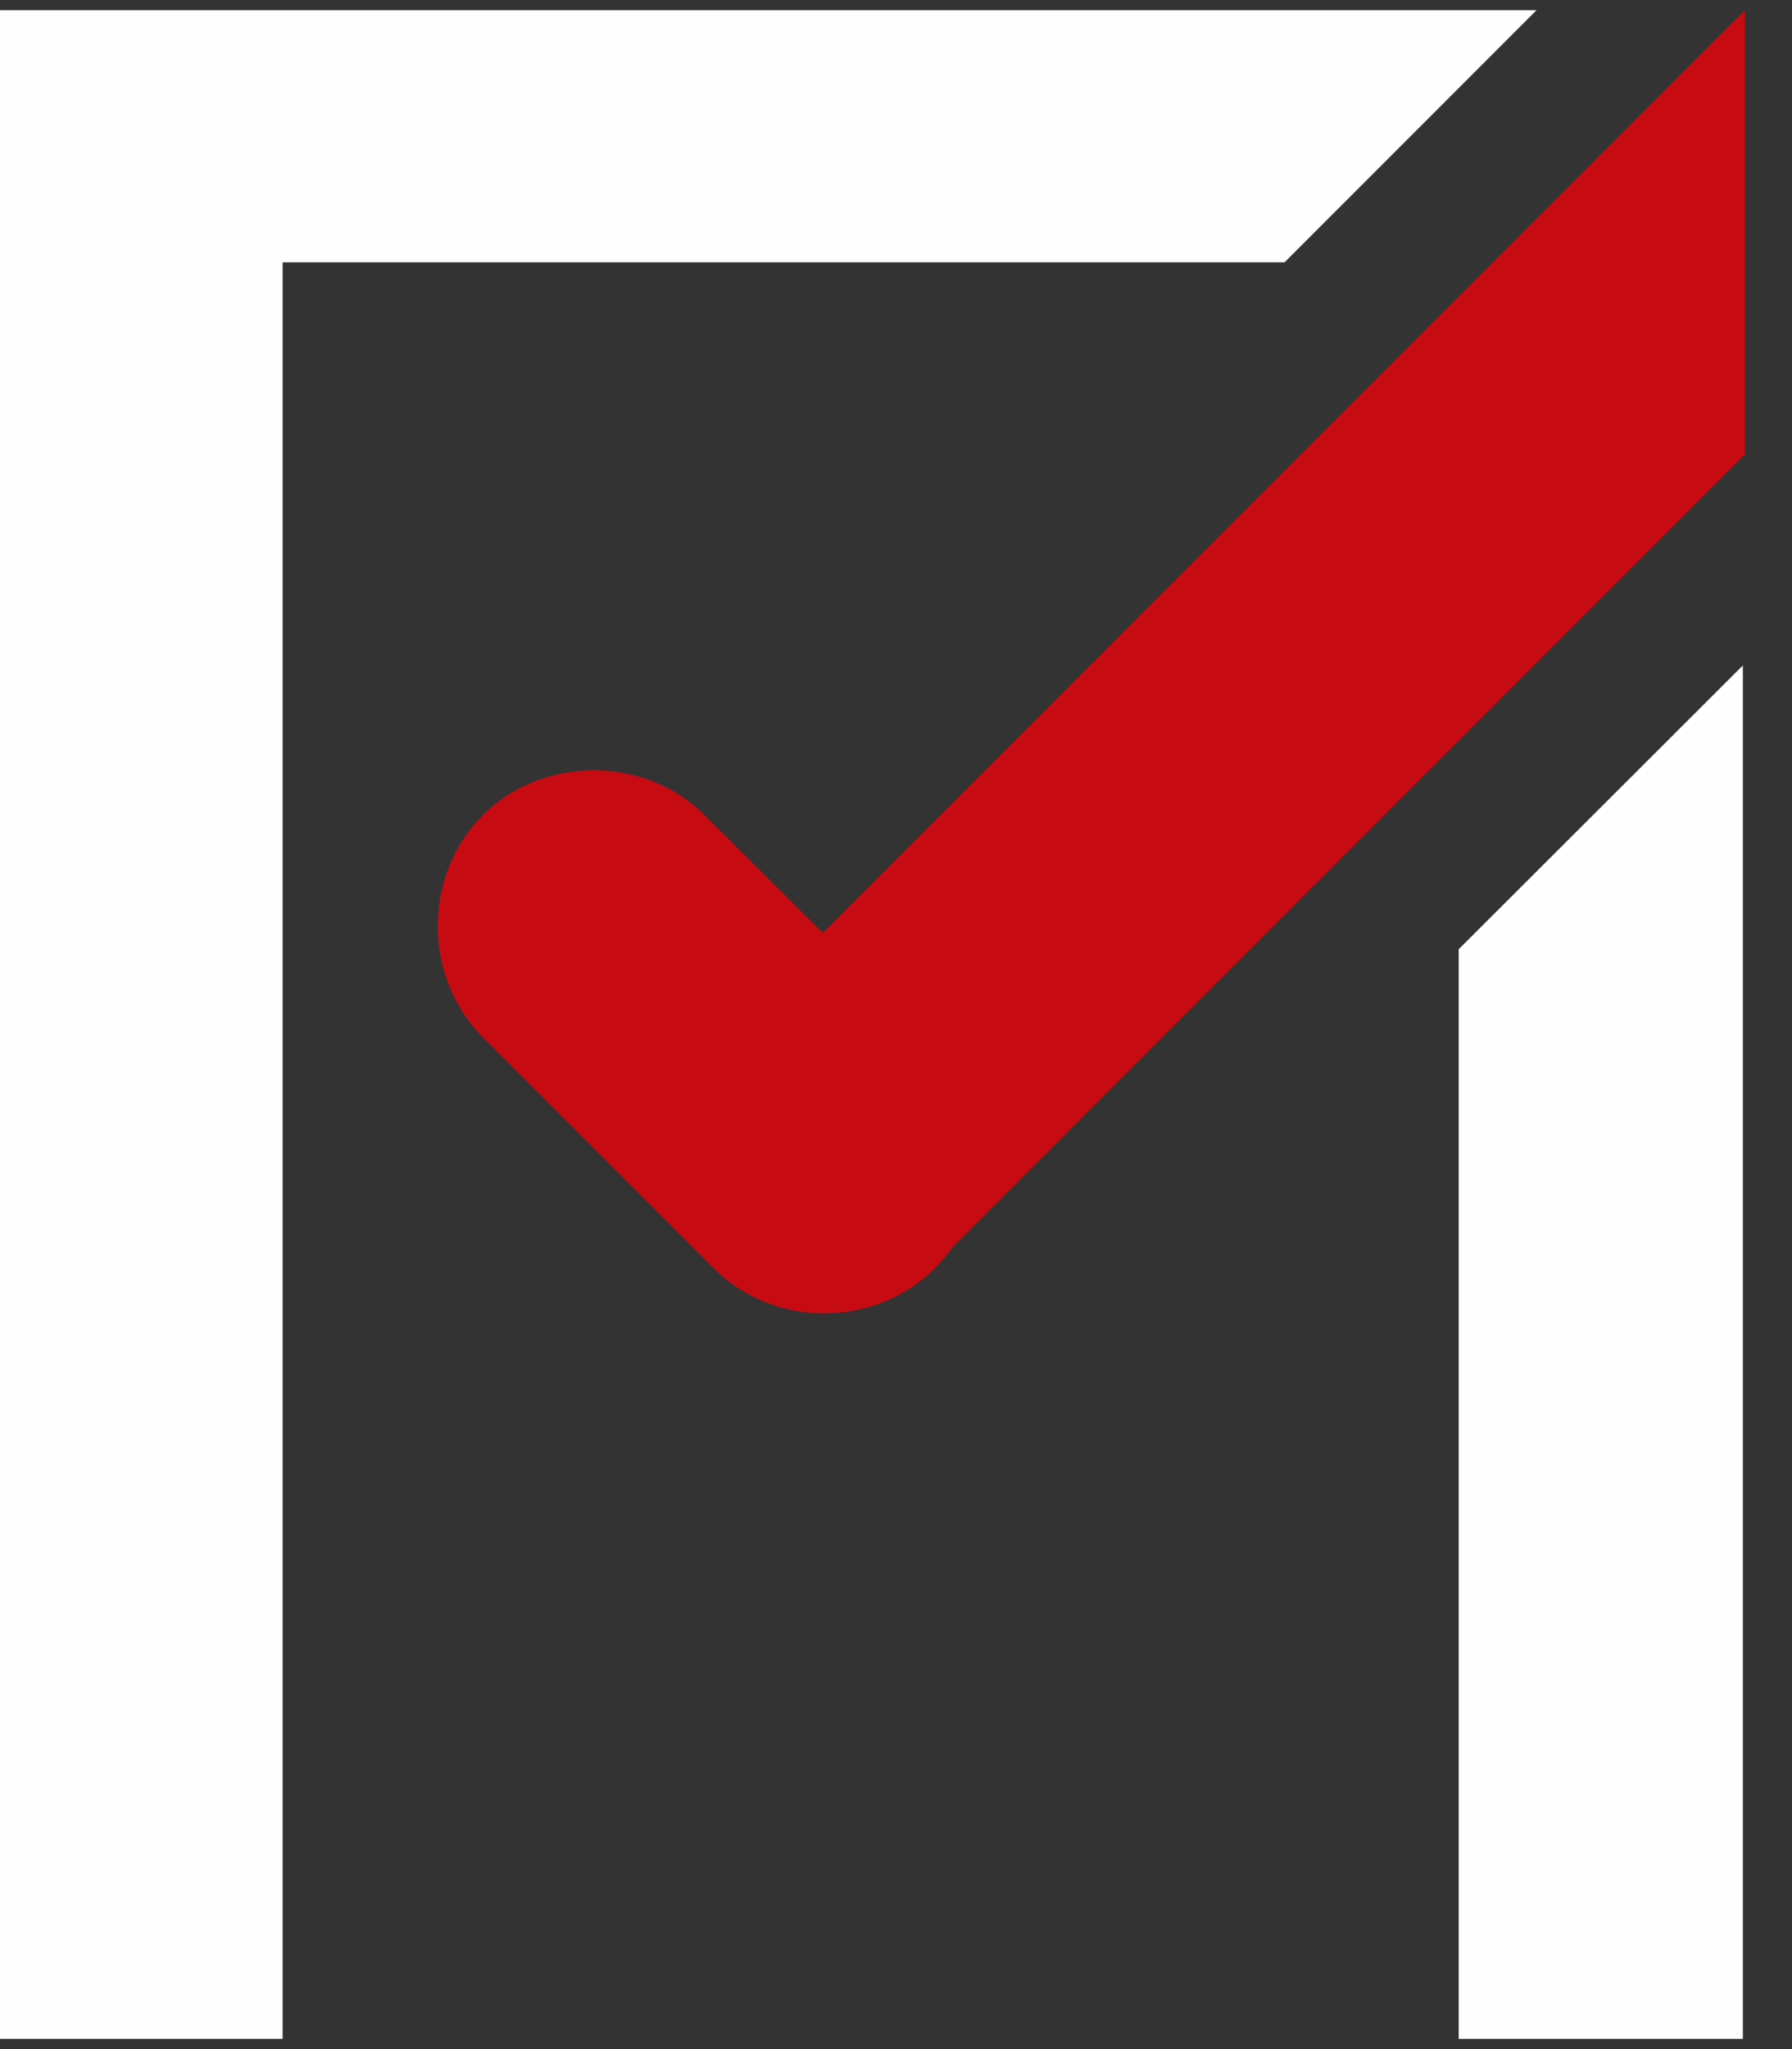 <?xml version="1.0" encoding="UTF-8"?>
<!DOCTYPE svg PUBLIC "-//W3C//DTD SVG 1.1//EN" "http://www.w3.org/Graphics/SVG/1.1/DTD/svg11.dtd">
<!-- Creator: CorelDRAW 2021.5 -->
<svg xmlns="http://www.w3.org/2000/svg" xml:space="preserve" width="35px" height="40px" version="1.1" style="shape-rendering:geometricPrecision; text-rendering:geometricPrecision; image-rendering:optimizeQuality; fill-rule:evenodd; clip-rule:evenodd"
viewBox="0 0 35 40"
 xmlns:xlink="http://www.w3.org/1999/xlink"
 xmlns:xodm="http://www.corel.com/coreldraw/odm/2003">
 <rect x="0" y="0" width="35" height="40" fill="#333333" stroke="none"/>
 <defs>
  <style type="text/css">
   <![CDATA[
    .fil0 {fill:#C60B12}
    .fil1 {fill:#FEFEFE;fill-rule:nonzero}
   ]]>
  </style>
 </defs>
 <g id="Layer_x0020_1">
  <path class="fil0" d="M9.43 15.91l0 0c-1.17,1.17 -1.18,3.15 0,4.34l4.5 4.5c1.18,1.18 3.14,1.19 4.34,0l0 0c0.12,-0.13 0.24,-0.27 0.34,-0.41l15.47 -15.47 0 -8.67 -18.01 18.01 -2.31 -2.3c-1.18,-1.18 -3.18,-1.15 -4.33,0z"/>
  <path class="fil1" d="M34.04 12.99l0 26.81 -5.55 0 0 -21.27 5.55 -5.54zm-8.95 -7.87l-19.57 0 0 34.68 -5.6 0 0 -39.6 30.09 0 -4.92 4.92z"/>
 </g>
</svg>
